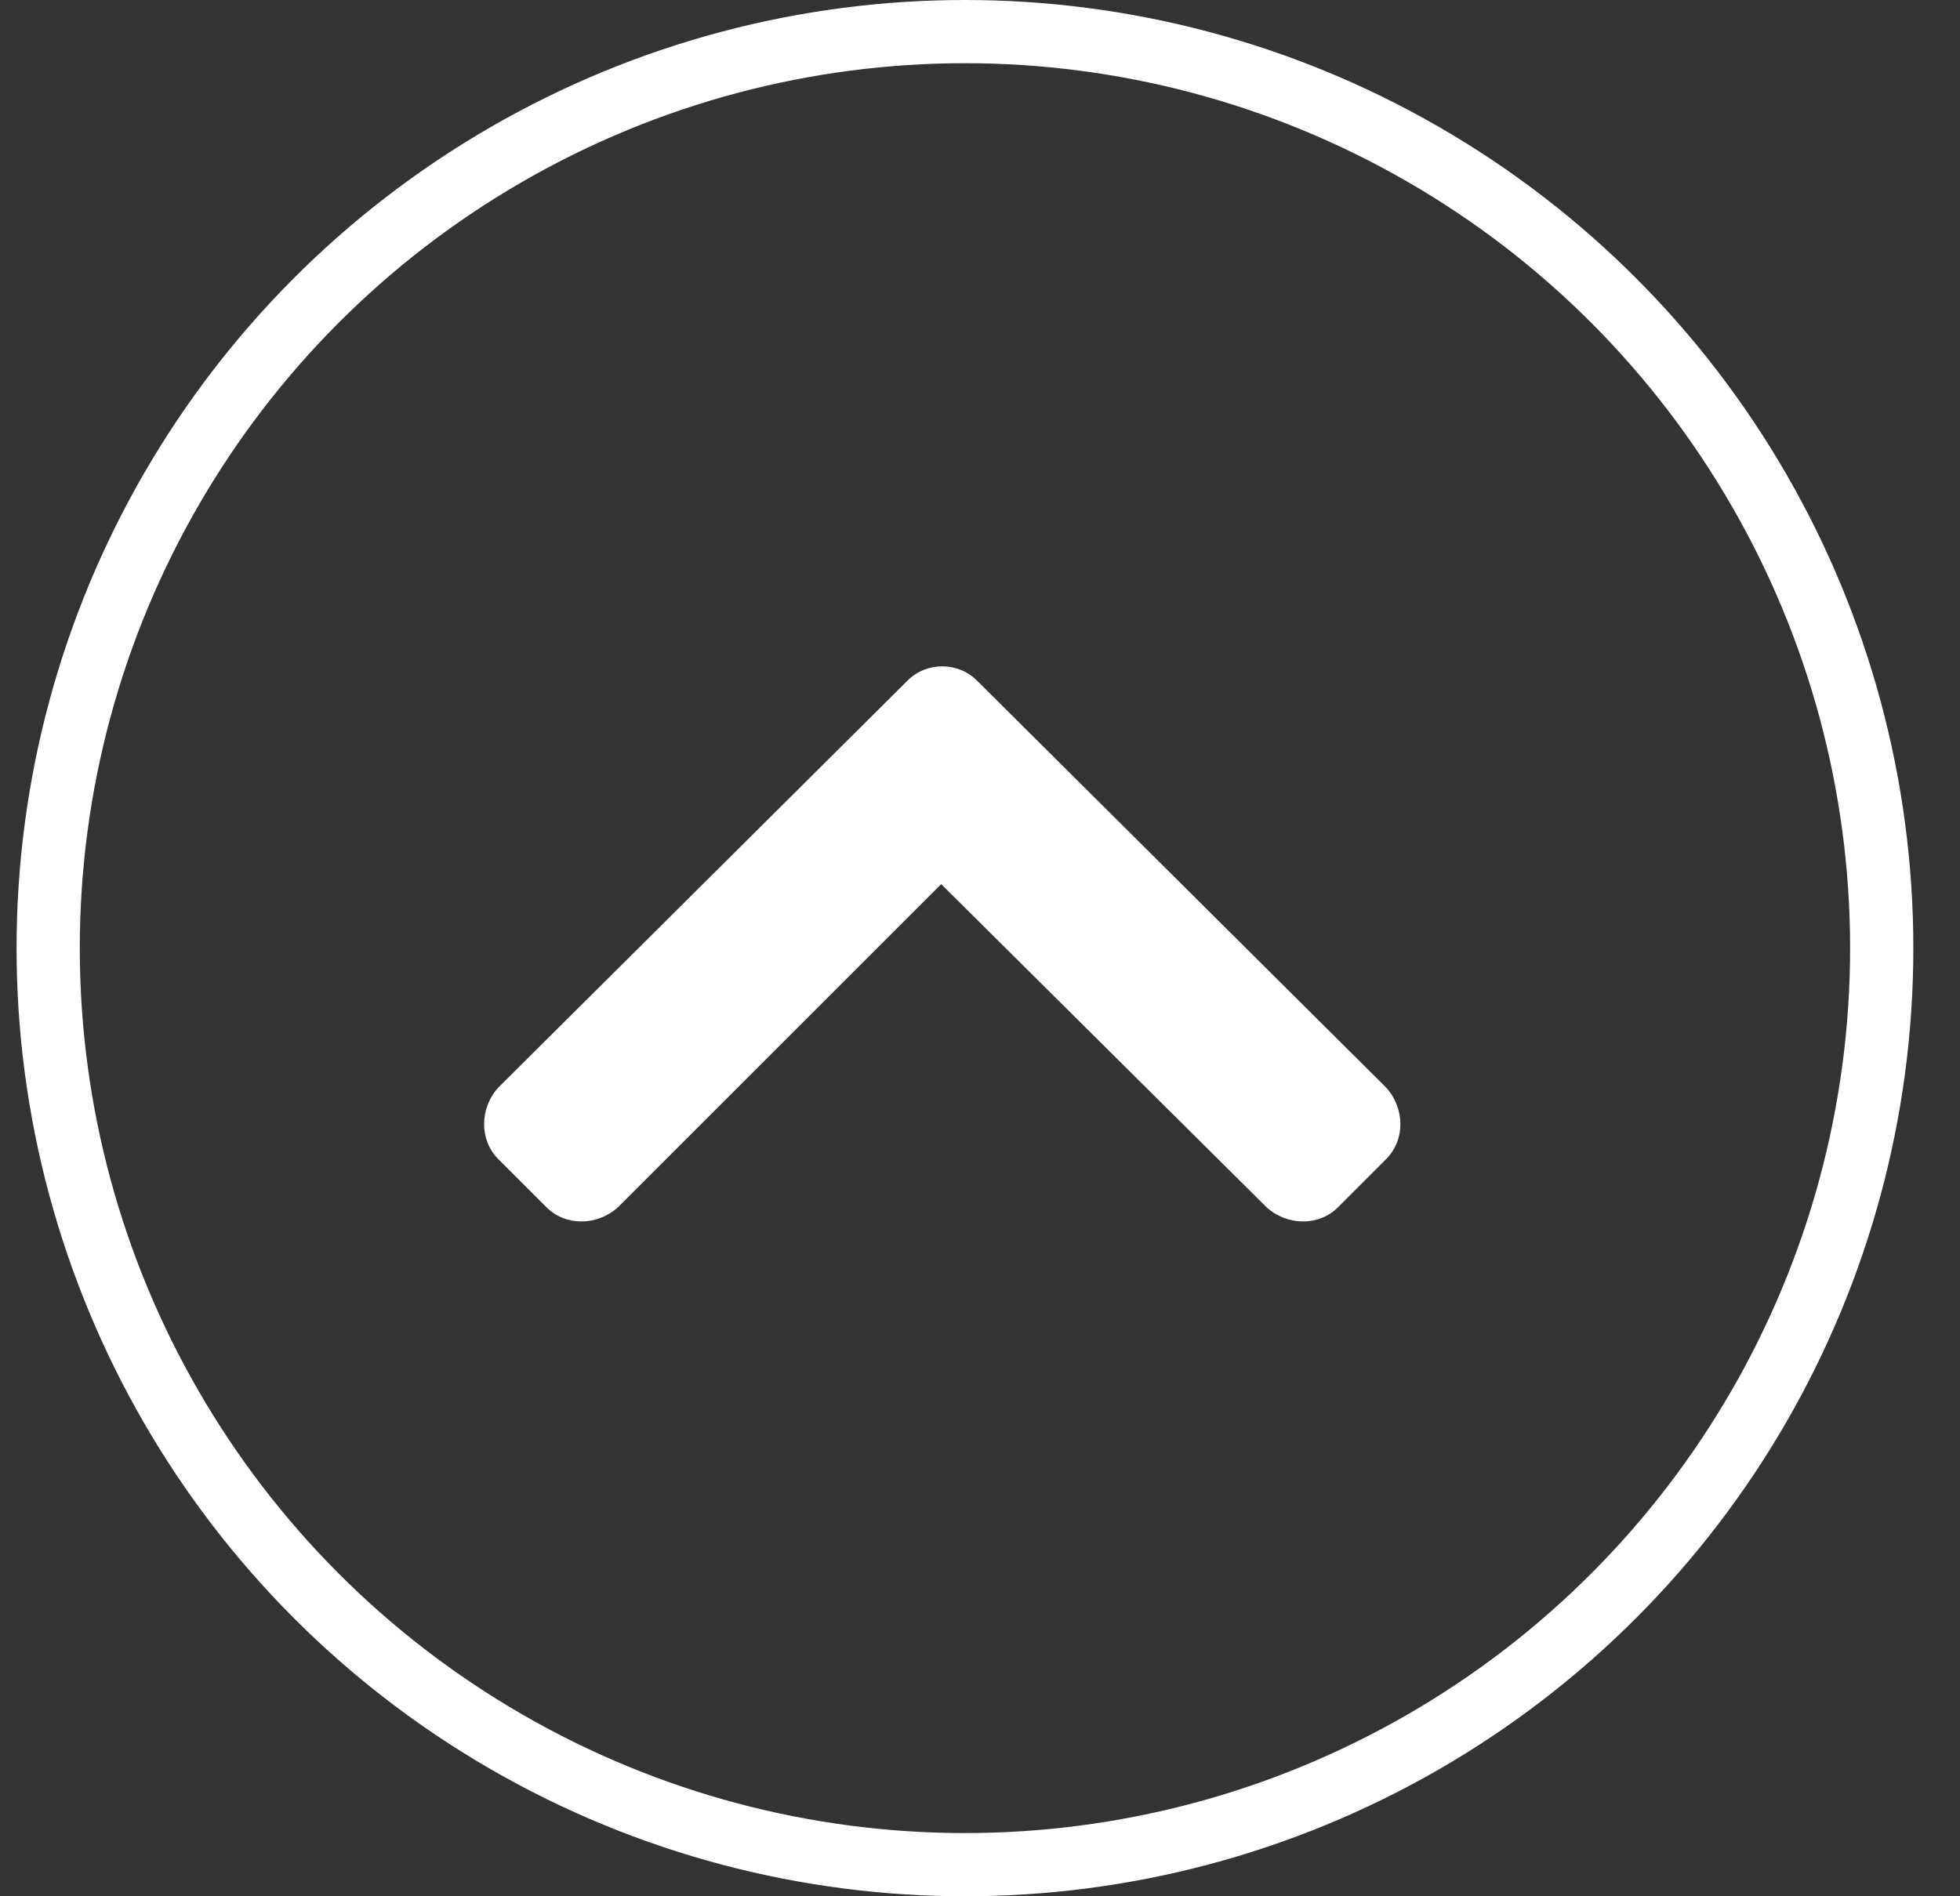 <svg width="31" height="30" viewBox="0 0 31 30" fill="none" xmlns="http://www.w3.org/2000/svg">
<rect x="0" y="0" width="31" height="30" fill="#333333" stroke="none"/>
<circle cx="15.262" cy="15" r="14.5" stroke="white"/>
<path d="M15.451 10.766C15.152 10.467 14.654 10.467 14.355 10.766L7.88 17.207C7.582 17.539 7.582 18.037 7.88 18.336L8.644 19.1C8.943 19.399 9.441 19.399 9.773 19.1L14.886 13.987L20.033 19.1C20.365 19.399 20.863 19.399 21.162 19.1L21.925 18.336C22.224 18.037 22.224 17.539 21.925 17.207L15.451 10.766Z" fill="white"/>
</svg>

